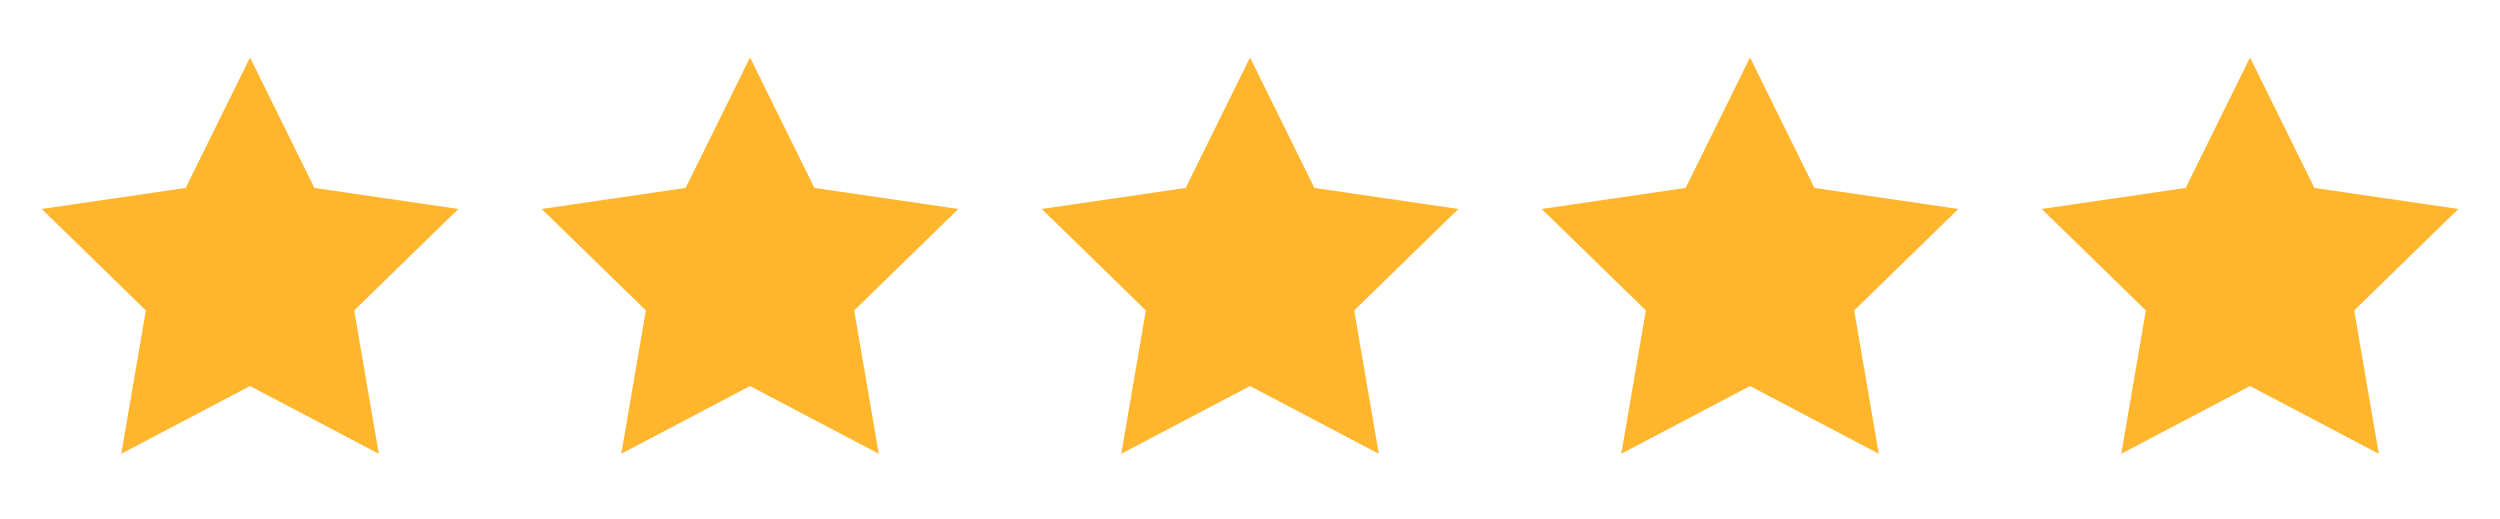 <svg xmlns="http://www.w3.org/2000/svg" width="130" height="27" viewBox="0 0 130 27" fill="none"><path d="M13.001 2.99L16.349 9.772L23.835 10.866L18.418 16.142L19.696 23.595L13.001 20.074L6.306 23.595L7.585 16.142L2.168 10.866L9.654 9.772L13.001 2.99Z" fill="#FFB52C"></path><path d="M39.001 2.99L42.349 9.772L49.835 10.866L44.418 16.142L45.696 23.595L39.001 20.074L32.306 23.595L33.585 16.142L28.168 10.866L35.654 9.772L39.001 2.99Z" fill="#FFB52C"></path><path d="M65.001 2.99L68.349 9.772L75.835 10.866L70.418 16.142L71.696 23.595L65.001 20.074L58.306 23.595L59.585 16.142L54.168 10.866L61.654 9.772L65.001 2.99Z" fill="#FFB52C"></path><path d="M91.001 2.99L94.349 9.772L101.835 10.866L96.418 16.142L97.696 23.595L91.001 20.074L84.306 23.595L85.585 16.142L80.168 10.866L87.654 9.772L91.001 2.99Z" fill="#FFB52C"></path><path d="M117.001 2.99L120.349 9.772L127.835 10.866L122.418 16.142L123.696 23.595L117.001 20.074L110.306 23.595L111.585 16.142L106.168 10.866L113.654 9.772L117.001 2.99Z" fill="#FFB52C"></path></svg>